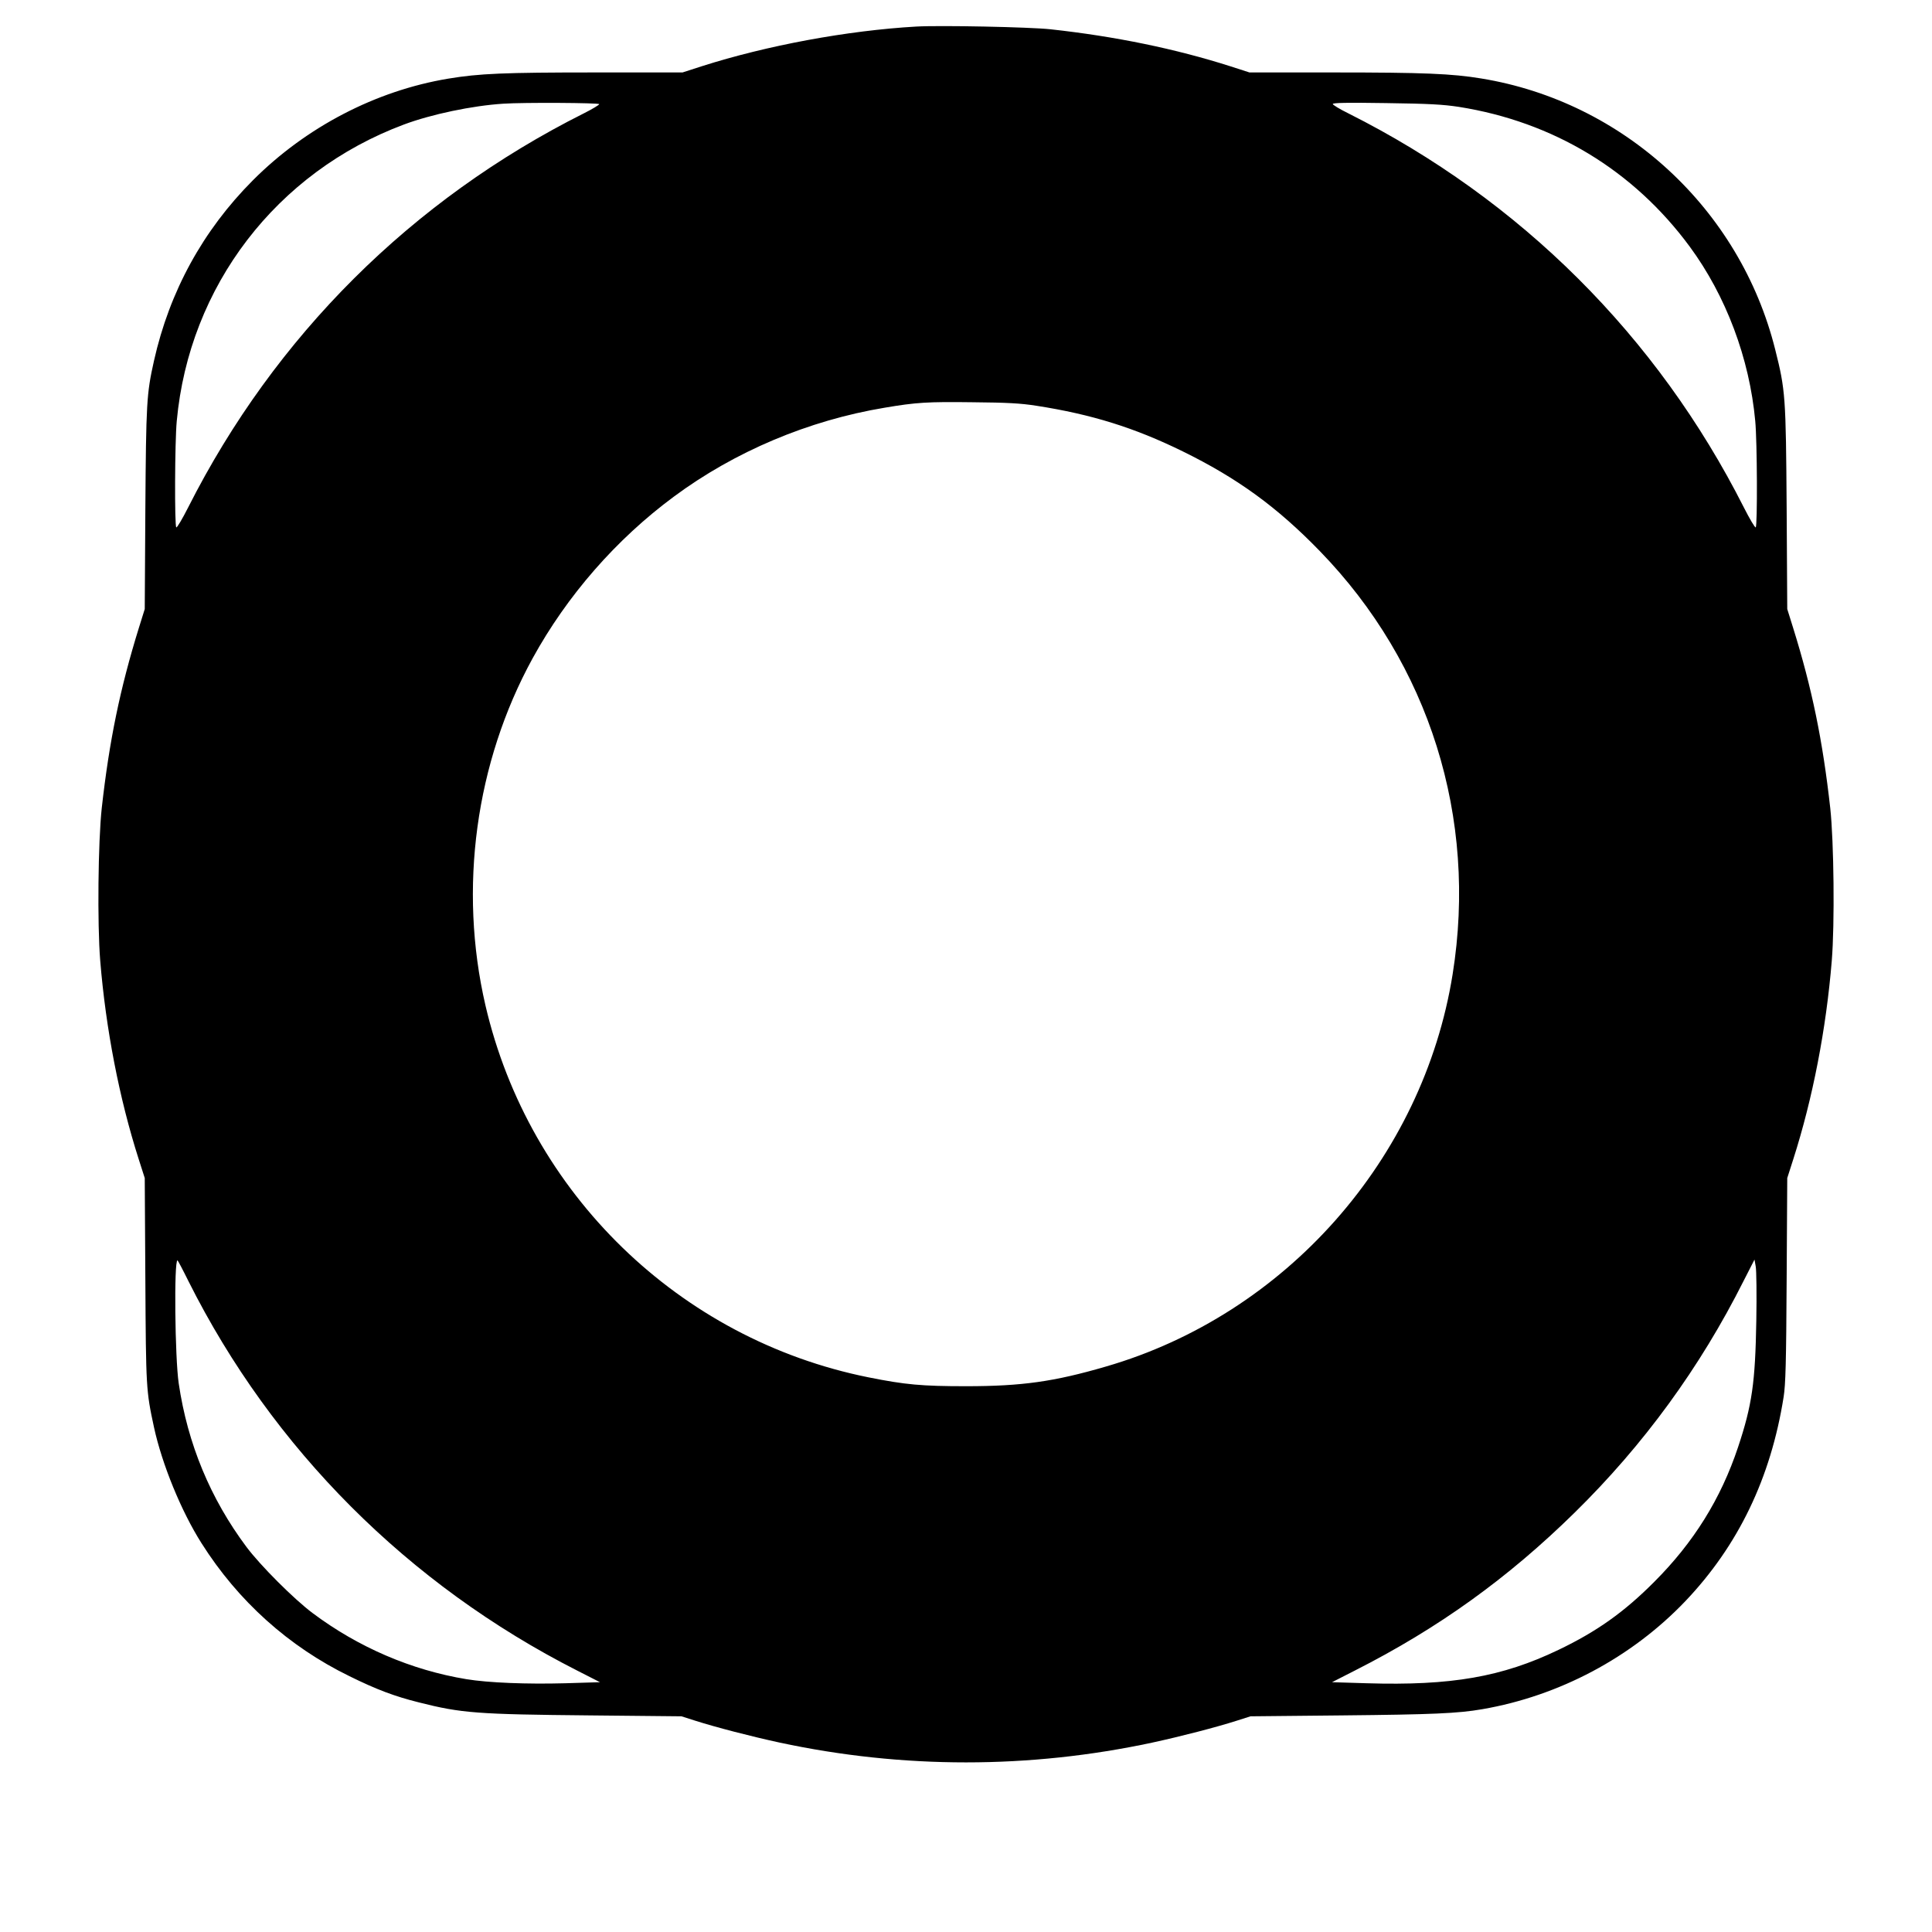 <?xml version="1.0" standalone="no"?>
<!DOCTYPE svg PUBLIC "-//W3C//DTD SVG 20010904//EN"
 "http://www.w3.org/TR/2001/REC-SVG-20010904/DTD/svg10.dtd">
<svg version="1.0" xmlns="http://www.w3.org/2000/svg"
 width="1280pt" height="1280pt" viewBox="0 0 1280 1280"
 preserveAspectRatio="xMidYMid meet">
<g transform="translate(0,1280) scale(0.1,-0.1)"
fill="#000000" stroke="none">
<path d="M6070 12624 c-455 -26 -989 -125 -1421 -263 l-127 -41 -578 0 c-608
0 -769 -7 -974 -41 -481 -80 -943 -321 -1295 -674 -331 -332 -552 -736 -655
-1196 -49 -219 -52 -277 -57 -979 l-4 -665 -39 -125 c-124 -400 -196 -746
-246 -1195 -24 -221 -30 -765 -10 -1010 37 -452 126 -912 255 -1315 l40 -125
4 -675 c4 -716 5 -734 57 -975 53 -245 181 -558 315 -769 242 -383 578 -685
980 -881 178 -88 300 -134 461 -174 280 -71 384 -79 1134 -86 l605 -6 91 -29
c138 -44 370 -104 559 -145 816 -175 1654 -175 2470 0 189 41 421 101 559 145
l91 29 605 6 c602 6 768 13 930 41 510 88 989 342 1346 716 350 368 566 815
651 1353 13 82 17 224 20 775 l4 675 40 125 c129 403 218 863 255 1315 20 245
14 789 -10 1010 -50 449 -121 794 -246 1195 l-39 125 -4 670 c-5 739 -8 780
-76 1050 -233 931 -1004 1641 -1947 1795 -193 32 -381 40 -978 40 l-558 0
-127 41 c-364 116 -761 198 -1191 245 -138 15 -732 27 -890 18z m-2100 -514
c0 -5 -46 -33 -102 -61 -1140 -572 -2047 -1475 -2622 -2612 -38 -75 -73 -134
-78 -131 -12 7 -10 568 3 704 82 894 660 1649 1505 1965 182 68 453 125 659
138 133 9 635 6 635 -3z m5695 -18 c626 -99 1157 -420 1530 -926 240 -326 396
-740 434 -1156 13 -136 15 -697 3 -704 -5 -3 -40 56 -78 131 -575 1137 -1482
2040 -2621 2612 -57 28 -103 56 -103 62 0 8 98 10 353 6 287 -4 376 -9 482
-25z m-2800 -1980 c368 -57 652 -146 970 -302 363 -178 626 -369 910 -662 725
-747 1045 -1766 879 -2803 -196 -1224 -1107 -2254 -2298 -2599 -343 -100 -556
-130 -926 -130 -293 0 -403 10 -647 59 -1252 252 -2248 1219 -2537 2465 -179
774 -66 1608 313 2299 228 415 553 788 936 1071 402 298 891 505 1397 589 207
35 282 40 583 36 230 -2 317 -7 420 -23z m-5616 -5801 c556 -1109 1455 -2010
2575 -2579 l151 -77 -230 -7 c-254 -7 -509 3 -655 27 -364 60 -716 211 -1019
438 -123 92 -346 315 -438 438 -239 320 -390 683 -449 1084 -25 169 -32 815
-8 815 2 0 35 -62 73 -139z m10387 -261 c-7 -410 -28 -559 -121 -838 -114
-342 -294 -631 -555 -892 -200 -201 -382 -330 -635 -451 -373 -179 -710 -238
-1270 -221 l-230 7 151 77 c556 282 1015 613 1457 1047 457 449 830 960 1119
1535 l72 141 8 -45 c5 -25 7 -187 4 -360z"/>
</g>
</svg>
